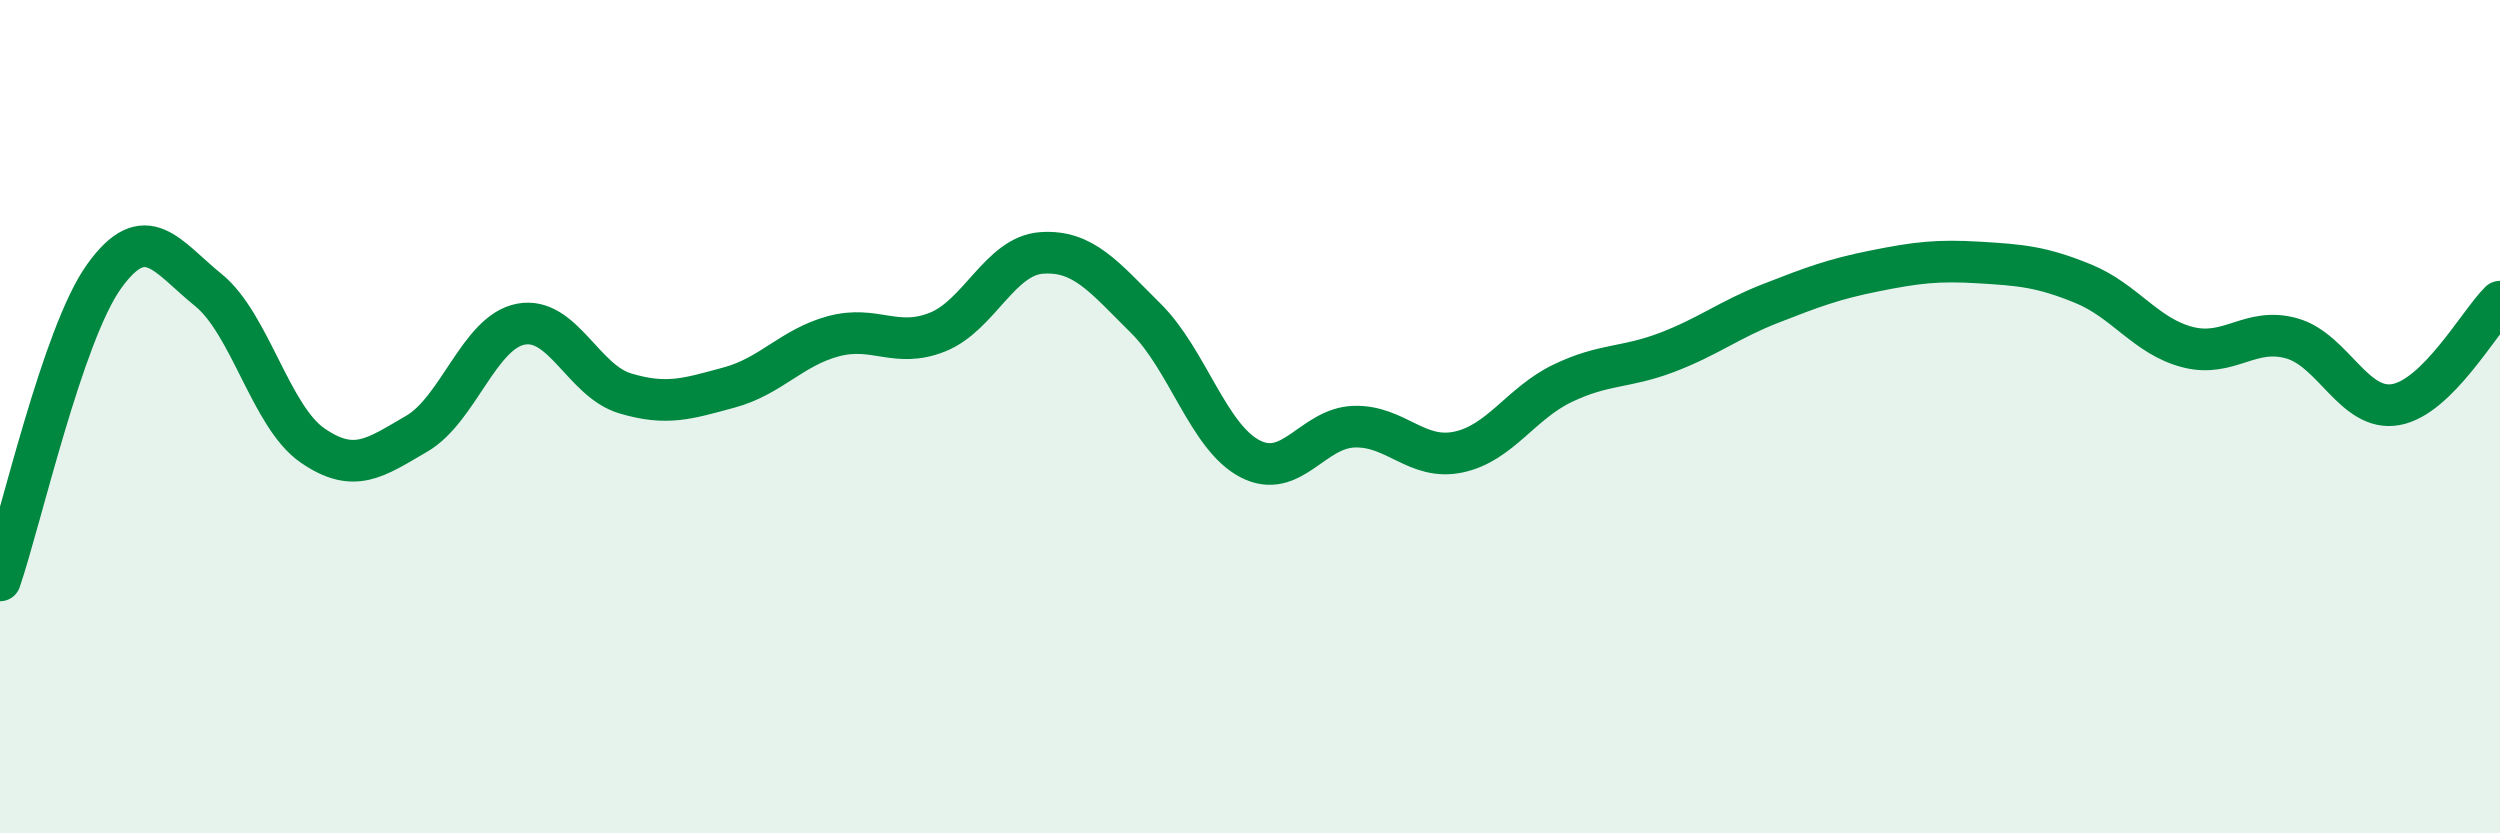 
    <svg width="60" height="20" viewBox="0 0 60 20" xmlns="http://www.w3.org/2000/svg">
      <path
        d="M 0,13.93 C 0.5,12.47 1.5,8.02 2.5,6.63 C 3.5,5.24 4,6.15 5,6.96 C 6,7.77 6.5,10 7.5,10.69 C 8.5,11.38 9,10.99 10,10.41 C 11,9.83 11.5,7.97 12.5,7.78 C 13.5,7.59 14,9.14 15,9.44 C 16,9.74 16.5,9.57 17.5,9.3 C 18.5,9.03 19,8.34 20,8.07 C 21,7.8 21.5,8.37 22.5,7.97 C 23.5,7.57 24,6.14 25,6.07 C 26,6 26.5,6.65 27.5,7.64 C 28.5,8.63 29,10.49 30,11.01 C 31,11.53 31.5,10.27 32.5,10.24 C 33.5,10.21 34,11.06 35,10.85 C 36,10.64 36.5,9.68 37.5,9.2 C 38.5,8.72 39,8.84 40,8.46 C 41,8.08 41.5,7.67 42.5,7.28 C 43.5,6.89 44,6.7 45,6.5 C 46,6.3 46.5,6.24 47.5,6.3 C 48.5,6.36 49,6.4 50,6.81 C 51,7.22 51.5,8.07 52.5,8.33 C 53.5,8.59 54,7.84 55,8.12 C 56,8.4 56.5,9.89 57.5,9.71 C 58.5,9.53 59.5,7.73 60,7.24L60 20L0 20Z"
        fill="#008740"
        opacity="0.1"
        stroke-linecap="round"
        stroke-linejoin="round"
      />
      <path
        d="M 0,13.93 C 0.5,12.47 1.5,8.02 2.5,6.63 C 3.5,5.24 4,6.15 5,6.96 C 6,7.77 6.5,10 7.5,10.69 C 8.5,11.38 9,10.99 10,10.41 C 11,9.83 11.5,7.97 12.5,7.78 C 13.5,7.59 14,9.14 15,9.44 C 16,9.74 16.5,9.57 17.5,9.3 C 18.5,9.03 19,8.34 20,8.07 C 21,7.8 21.5,8.37 22.5,7.97 C 23.5,7.57 24,6.14 25,6.07 C 26,6 26.5,6.65 27.5,7.64 C 28.5,8.63 29,10.49 30,11.01 C 31,11.53 31.5,10.27 32.5,10.24 C 33.5,10.21 34,11.06 35,10.85 C 36,10.64 36.5,9.68 37.5,9.2 C 38.5,8.72 39,8.84 40,8.46 C 41,8.08 41.5,7.67 42.5,7.28 C 43.5,6.89 44,6.7 45,6.5 C 46,6.3 46.5,6.24 47.5,6.3 C 48.5,6.36 49,6.4 50,6.81 C 51,7.22 51.5,8.07 52.5,8.33 C 53.5,8.59 54,7.84 55,8.12 C 56,8.4 56.5,9.89 57.5,9.71 C 58.5,9.53 59.5,7.73 60,7.24"
        stroke="#008740"
        stroke-width="1"
        fill="none"
        stroke-linecap="round"
        stroke-linejoin="round"
      />
    </svg>
  